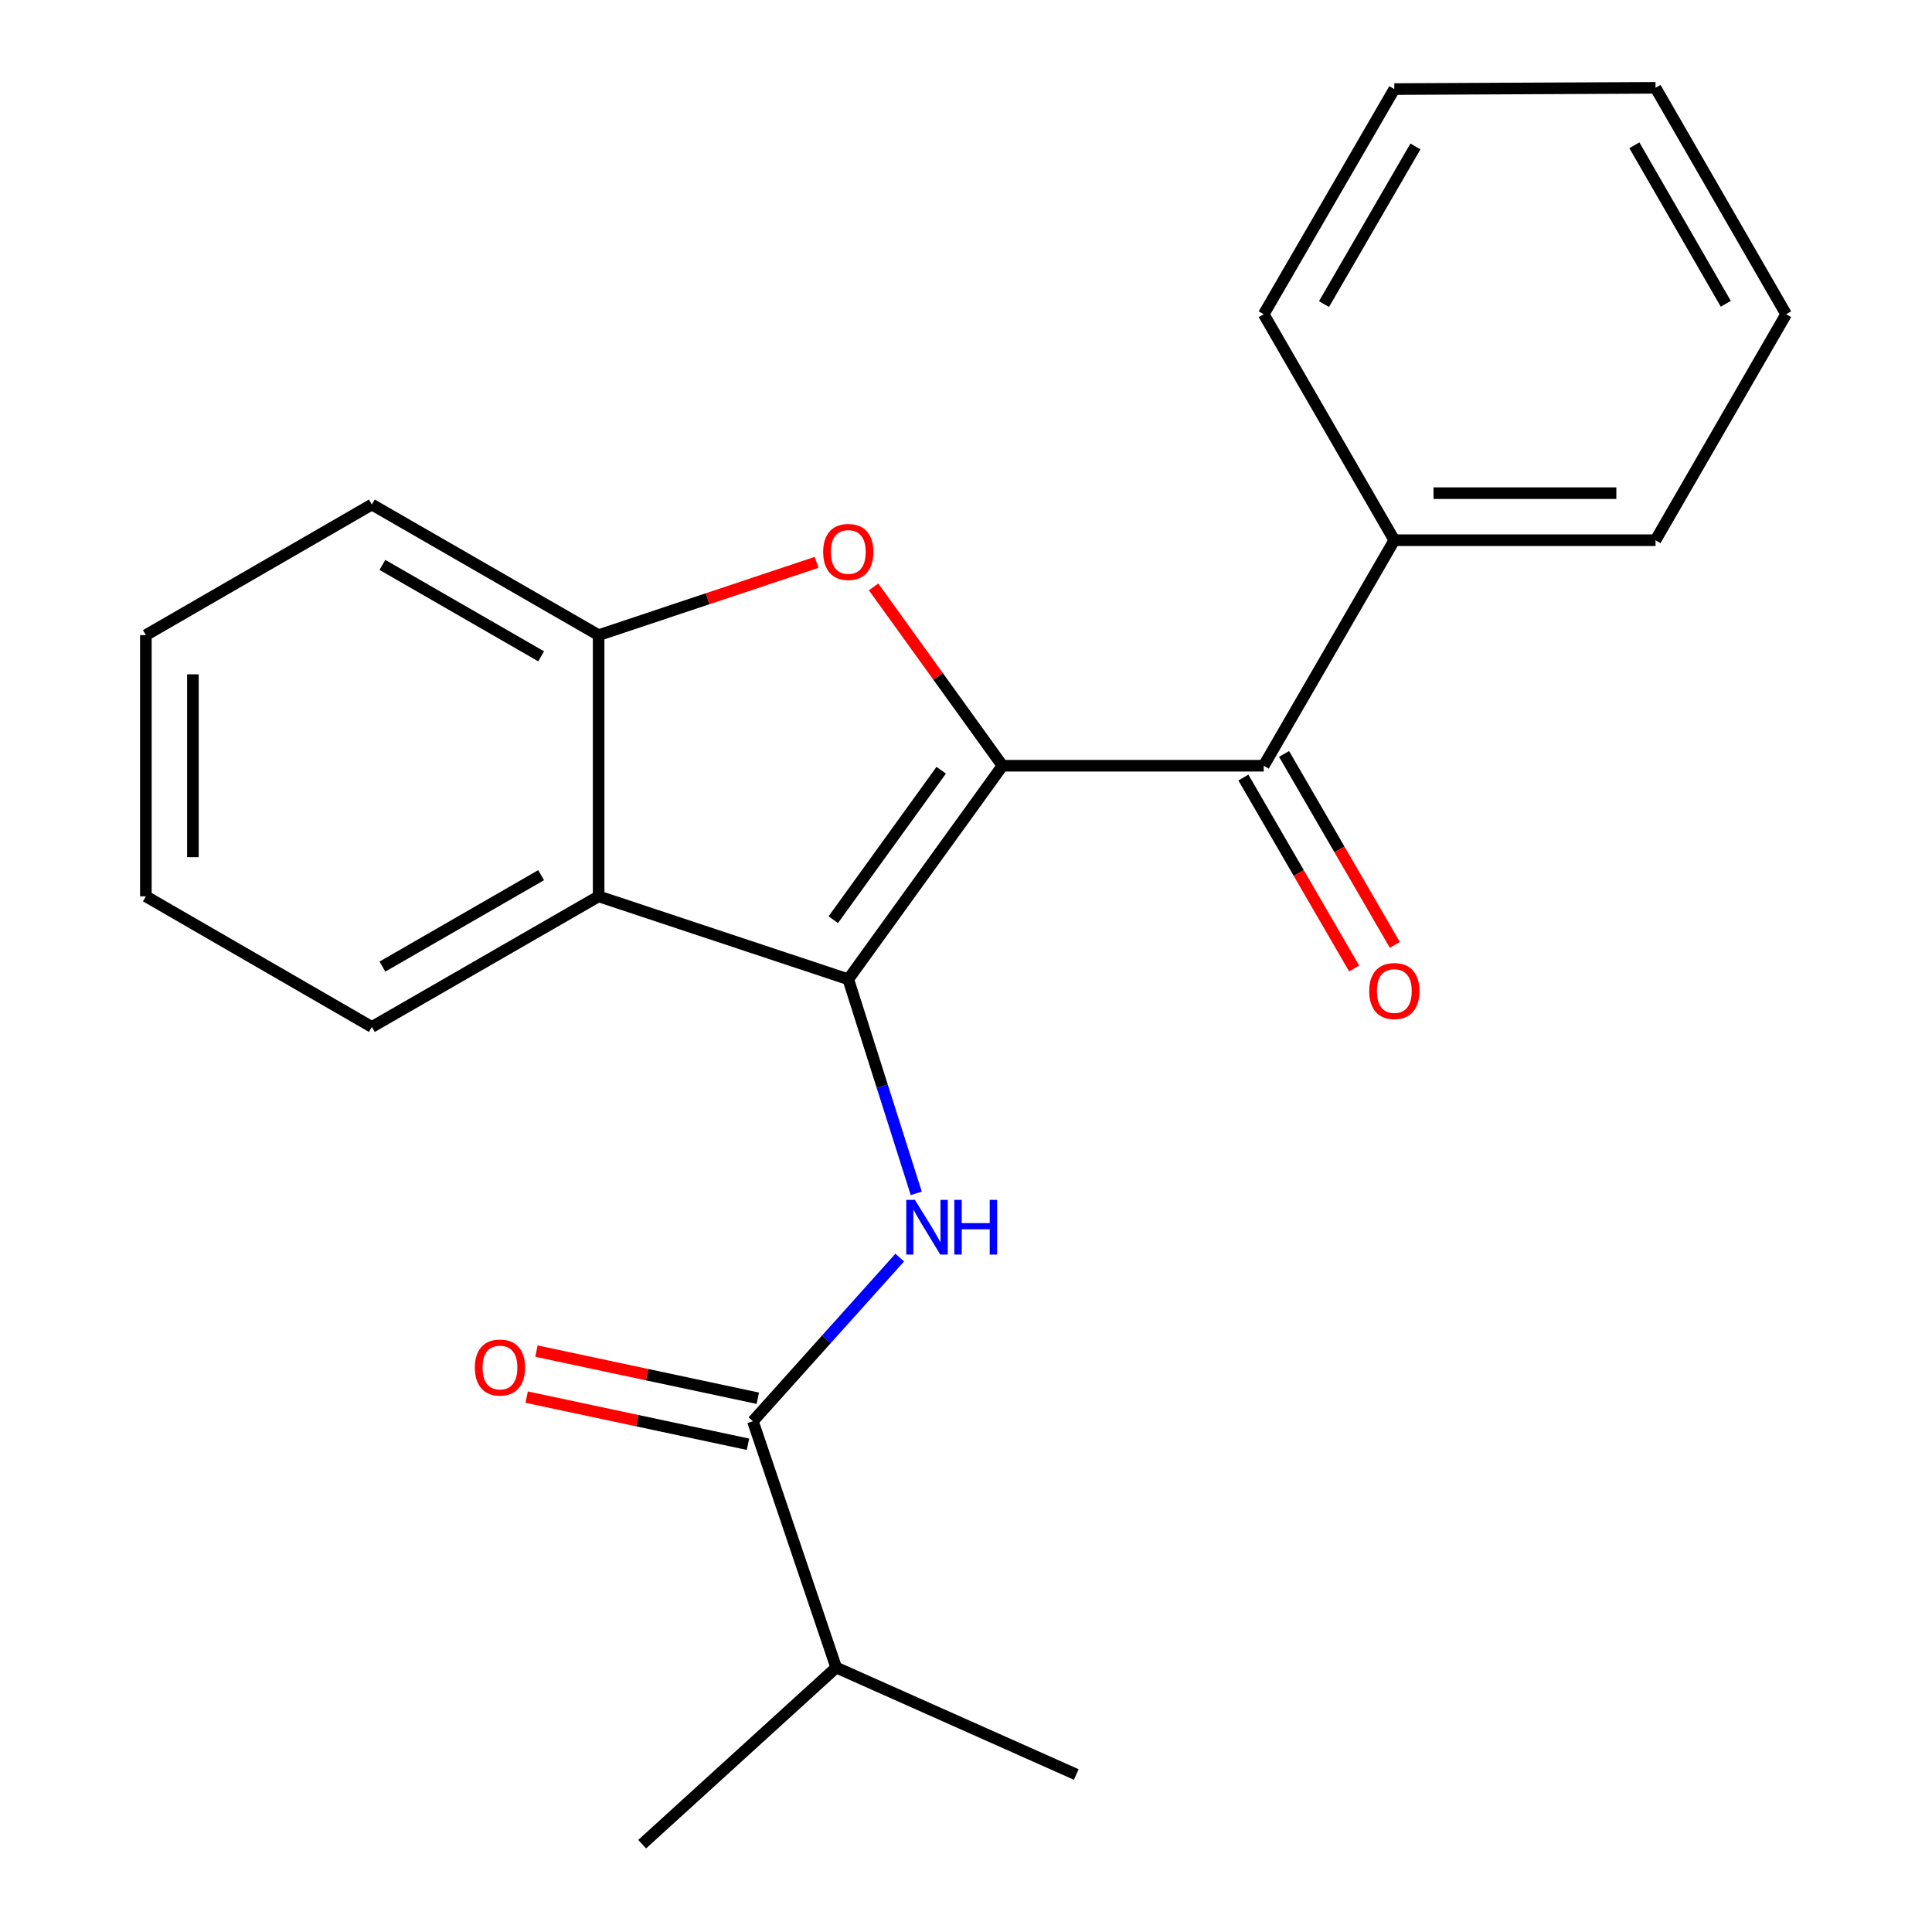 <?xml version='1.0' encoding='iso-8859-1'?>
<svg version='1.1' baseProfile='full'
              xmlns='http://www.w3.org/2000/svg'
                      xmlns:rdkit='http://www.rdkit.org/xml'
                      xmlns:xlink='http://www.w3.org/1999/xlink'
                  xml:space='preserve'
width='1000px' height='1000px' viewBox='0 0 1000 1000'>
<!-- END OF HEADER -->
<rect style='opacity:1.0;fill:#FFFFFF;stroke:none' width='1000' height='1000' x='0' y='0'> </rect>
<path class='bond-0' d='M 518.885,396.347 L 439.069,506.872' style='fill:none;fill-rule:evenodd;stroke:#000000;stroke-width:6px;stroke-linecap:butt;stroke-linejoin:miter;stroke-opacity:1' />
<path class='bond-0' d='M 487.172,398.67 L 431.3,476.037' style='fill:none;fill-rule:evenodd;stroke:#000000;stroke-width:6px;stroke-linecap:butt;stroke-linejoin:miter;stroke-opacity:1' />
<path class='bond-1' d='M 518.885,396.347 L 485.526,350.063' style='fill:none;fill-rule:evenodd;stroke:#000000;stroke-width:6px;stroke-linecap:butt;stroke-linejoin:miter;stroke-opacity:1' />
<path class='bond-1' d='M 485.526,350.063 L 452.167,303.779' style='fill:none;fill-rule:evenodd;stroke:#FF0000;stroke-width:6px;stroke-linecap:butt;stroke-linejoin:miter;stroke-opacity:1' />
<path class='bond-4' d='M 518.885,396.347 L 654.099,396.347' style='fill:none;fill-rule:evenodd;stroke:#000000;stroke-width:6px;stroke-linecap:butt;stroke-linejoin:miter;stroke-opacity:1' />
<path class='bond-2' d='M 439.069,506.872 L 456.66,562.273' style='fill:none;fill-rule:evenodd;stroke:#000000;stroke-width:6px;stroke-linecap:butt;stroke-linejoin:miter;stroke-opacity:1' />
<path class='bond-2' d='M 456.66,562.273 L 474.251,617.674' style='fill:none;fill-rule:evenodd;stroke:#0000FF;stroke-width:6px;stroke-linecap:butt;stroke-linejoin:miter;stroke-opacity:1' />
<path class='bond-3' d='M 439.069,506.872 L 309.848,463.948' style='fill:none;fill-rule:evenodd;stroke:#000000;stroke-width:6px;stroke-linecap:butt;stroke-linejoin:miter;stroke-opacity:1' />
<path class='bond-5' d='M 422.663,291.083 L 366.256,309.915' style='fill:none;fill-rule:evenodd;stroke:#FF0000;stroke-width:6px;stroke-linecap:butt;stroke-linejoin:miter;stroke-opacity:1' />
<path class='bond-5' d='M 366.256,309.915 L 309.848,328.747' style='fill:none;fill-rule:evenodd;stroke:#000000;stroke-width:6px;stroke-linecap:butt;stroke-linejoin:miter;stroke-opacity:1' />
<path class='bond-6' d='M 465.702,650.928 L 427.697,693.281' style='fill:none;fill-rule:evenodd;stroke:#0000FF;stroke-width:6px;stroke-linecap:butt;stroke-linejoin:miter;stroke-opacity:1' />
<path class='bond-6' d='M 427.697,693.281 L 389.692,735.633' style='fill:none;fill-rule:evenodd;stroke:#000000;stroke-width:6px;stroke-linecap:butt;stroke-linejoin:miter;stroke-opacity:1' />
<path class='bond-11' d='M 309.848,463.948 L 192.478,531.548' style='fill:none;fill-rule:evenodd;stroke:#000000;stroke-width:6px;stroke-linecap:butt;stroke-linejoin:miter;stroke-opacity:1' />
<path class='bond-11' d='M 280.09,452.987 L 197.931,500.307' style='fill:none;fill-rule:evenodd;stroke:#000000;stroke-width:6px;stroke-linecap:butt;stroke-linejoin:miter;stroke-opacity:1' />
<path class='bond-22' d='M 309.848,463.948 L 309.848,328.747' style='fill:none;fill-rule:evenodd;stroke:#000000;stroke-width:6px;stroke-linecap:butt;stroke-linejoin:miter;stroke-opacity:1' />
<path class='bond-7' d='M 643.567,402.457 L 672.237,451.878' style='fill:none;fill-rule:evenodd;stroke:#000000;stroke-width:6px;stroke-linecap:butt;stroke-linejoin:miter;stroke-opacity:1' />
<path class='bond-7' d='M 672.237,451.878 L 700.907,501.3' style='fill:none;fill-rule:evenodd;stroke:#FF0000;stroke-width:6px;stroke-linecap:butt;stroke-linejoin:miter;stroke-opacity:1' />
<path class='bond-7' d='M 664.631,390.238 L 693.3,439.66' style='fill:none;fill-rule:evenodd;stroke:#000000;stroke-width:6px;stroke-linecap:butt;stroke-linejoin:miter;stroke-opacity:1' />
<path class='bond-7' d='M 693.3,439.66 L 721.97,489.081' style='fill:none;fill-rule:evenodd;stroke:#FF0000;stroke-width:6px;stroke-linecap:butt;stroke-linejoin:miter;stroke-opacity:1' />
<path class='bond-9' d='M 654.099,396.347 L 721.699,279.613' style='fill:none;fill-rule:evenodd;stroke:#000000;stroke-width:6px;stroke-linecap:butt;stroke-linejoin:miter;stroke-opacity:1' />
<path class='bond-12' d='M 309.848,328.747 L 192.478,261.147' style='fill:none;fill-rule:evenodd;stroke:#000000;stroke-width:6px;stroke-linecap:butt;stroke-linejoin:miter;stroke-opacity:1' />
<path class='bond-12' d='M 280.09,339.708 L 197.931,292.388' style='fill:none;fill-rule:evenodd;stroke:#000000;stroke-width:6px;stroke-linecap:butt;stroke-linejoin:miter;stroke-opacity:1' />
<path class='bond-8' d='M 392.228,723.725 L 334.945,711.525' style='fill:none;fill-rule:evenodd;stroke:#000000;stroke-width:6px;stroke-linecap:butt;stroke-linejoin:miter;stroke-opacity:1' />
<path class='bond-8' d='M 334.945,711.525 L 277.662,699.325' style='fill:none;fill-rule:evenodd;stroke:#FF0000;stroke-width:6px;stroke-linecap:butt;stroke-linejoin:miter;stroke-opacity:1' />
<path class='bond-8' d='M 387.155,747.541 L 329.873,735.341' style='fill:none;fill-rule:evenodd;stroke:#000000;stroke-width:6px;stroke-linecap:butt;stroke-linejoin:miter;stroke-opacity:1' />
<path class='bond-8' d='M 329.873,735.341 L 272.59,723.141' style='fill:none;fill-rule:evenodd;stroke:#FF0000;stroke-width:6px;stroke-linecap:butt;stroke-linejoin:miter;stroke-opacity:1' />
<path class='bond-10' d='M 389.692,735.633 L 432.819,863.122' style='fill:none;fill-rule:evenodd;stroke:#000000;stroke-width:6px;stroke-linecap:butt;stroke-linejoin:miter;stroke-opacity:1' />
<path class='bond-13' d='M 721.699,279.613 L 856.899,279.613' style='fill:none;fill-rule:evenodd;stroke:#000000;stroke-width:6px;stroke-linecap:butt;stroke-linejoin:miter;stroke-opacity:1' />
<path class='bond-13' d='M 741.979,255.262 L 836.619,255.262' style='fill:none;fill-rule:evenodd;stroke:#000000;stroke-width:6px;stroke-linecap:butt;stroke-linejoin:miter;stroke-opacity:1' />
<path class='bond-14' d='M 721.699,279.613 L 654.099,162.649' style='fill:none;fill-rule:evenodd;stroke:#000000;stroke-width:6px;stroke-linecap:butt;stroke-linejoin:miter;stroke-opacity:1' />
<path class='bond-15' d='M 432.819,863.122 L 557.075,918.479' style='fill:none;fill-rule:evenodd;stroke:#000000;stroke-width:6px;stroke-linecap:butt;stroke-linejoin:miter;stroke-opacity:1' />
<path class='bond-16' d='M 432.819,863.122 L 332.386,954.545' style='fill:none;fill-rule:evenodd;stroke:#000000;stroke-width:6px;stroke-linecap:butt;stroke-linejoin:miter;stroke-opacity:1' />
<path class='bond-17' d='M 192.478,531.548 L 75.501,463.948' style='fill:none;fill-rule:evenodd;stroke:#000000;stroke-width:6px;stroke-linecap:butt;stroke-linejoin:miter;stroke-opacity:1' />
<path class='bond-18' d='M 192.478,261.147 L 75.501,328.747' style='fill:none;fill-rule:evenodd;stroke:#000000;stroke-width:6px;stroke-linecap:butt;stroke-linejoin:miter;stroke-opacity:1' />
<path class='bond-20' d='M 856.899,279.613 L 924.499,162.649' style='fill:none;fill-rule:evenodd;stroke:#000000;stroke-width:6px;stroke-linecap:butt;stroke-linejoin:miter;stroke-opacity:1' />
<path class='bond-19' d='M 654.099,162.649 L 721.699,46.104' style='fill:none;fill-rule:evenodd;stroke:#000000;stroke-width:6px;stroke-linecap:butt;stroke-linejoin:miter;stroke-opacity:1' />
<path class='bond-19' d='M 685.303,157.385 L 732.623,75.803' style='fill:none;fill-rule:evenodd;stroke:#000000;stroke-width:6px;stroke-linecap:butt;stroke-linejoin:miter;stroke-opacity:1' />
<path class='bond-23' d='M 75.501,463.948 L 75.501,328.747' style='fill:none;fill-rule:evenodd;stroke:#000000;stroke-width:6px;stroke-linecap:butt;stroke-linejoin:miter;stroke-opacity:1' />
<path class='bond-23' d='M 99.851,443.667 L 99.851,349.027' style='fill:none;fill-rule:evenodd;stroke:#000000;stroke-width:6px;stroke-linecap:butt;stroke-linejoin:miter;stroke-opacity:1' />
<path class='bond-21' d='M 721.699,46.104 L 856.899,45.455' style='fill:none;fill-rule:evenodd;stroke:#000000;stroke-width:6px;stroke-linecap:butt;stroke-linejoin:miter;stroke-opacity:1' />
<path class='bond-24' d='M 924.499,162.649 L 856.899,45.455' style='fill:none;fill-rule:evenodd;stroke:#000000;stroke-width:6px;stroke-linecap:butt;stroke-linejoin:miter;stroke-opacity:1' />
<path class='bond-24' d='M 893.266,157.237 L 845.946,75.201' style='fill:none;fill-rule:evenodd;stroke:#000000;stroke-width:6px;stroke-linecap:butt;stroke-linejoin:miter;stroke-opacity:1' />
<path  class='atom-2' d='M 426.069 285.686
Q 426.069 278.886, 429.429 275.086
Q 432.789 271.286, 439.069 271.286
Q 445.349 271.286, 448.709 275.086
Q 452.069 278.886, 452.069 285.686
Q 452.069 292.566, 448.669 296.486
Q 445.269 300.366, 439.069 300.366
Q 432.829 300.366, 429.429 296.486
Q 426.069 292.606, 426.069 285.686
M 439.069 297.166
Q 443.389 297.166, 445.709 294.286
Q 448.069 291.366, 448.069 285.686
Q 448.069 280.126, 445.709 277.326
Q 443.389 274.486, 439.069 274.486
Q 434.749 274.486, 432.389 277.286
Q 430.069 280.086, 430.069 285.686
Q 430.069 291.406, 432.389 294.286
Q 434.749 297.166, 439.069 297.166
' fill='#FF0000'/>
<path  class='atom-3' d='M 473.556 621.04
L 482.836 636.04
Q 483.756 637.52, 485.236 640.2
Q 486.716 642.88, 486.796 643.04
L 486.796 621.04
L 490.556 621.04
L 490.556 649.36
L 486.676 649.36
L 476.716 632.96
Q 475.556 631.04, 474.316 628.84
Q 473.116 626.64, 472.756 625.96
L 472.756 649.36
L 469.076 649.36
L 469.076 621.04
L 473.556 621.04
' fill='#0000FF'/>
<path  class='atom-3' d='M 493.956 621.04
L 497.796 621.04
L 497.796 633.08
L 512.276 633.08
L 512.276 621.04
L 516.116 621.04
L 516.116 649.36
L 512.276 649.36
L 512.276 636.28
L 497.796 636.28
L 497.796 649.36
L 493.956 649.36
L 493.956 621.04
' fill='#0000FF'/>
<path  class='atom-8' d='M 708.699 512.959
Q 708.699 506.159, 712.059 502.359
Q 715.419 498.559, 721.699 498.559
Q 727.979 498.559, 731.339 502.359
Q 734.699 506.159, 734.699 512.959
Q 734.699 519.839, 731.299 523.759
Q 727.899 527.639, 721.699 527.639
Q 715.459 527.639, 712.059 523.759
Q 708.699 519.879, 708.699 512.959
M 721.699 524.439
Q 726.019 524.439, 728.339 521.559
Q 730.699 518.639, 730.699 512.959
Q 730.699 507.399, 728.339 504.599
Q 726.019 501.759, 721.699 501.759
Q 717.379 501.759, 715.019 504.559
Q 712.699 507.359, 712.699 512.959
Q 712.699 518.679, 715.019 521.559
Q 717.379 524.439, 721.699 524.439
' fill='#FF0000'/>
<path  class='atom-9' d='M 245.78 707.832
Q 245.78 701.032, 249.14 697.232
Q 252.5 693.432, 258.78 693.432
Q 265.06 693.432, 268.42 697.232
Q 271.78 701.032, 271.78 707.832
Q 271.78 714.712, 268.38 718.632
Q 264.98 722.512, 258.78 722.512
Q 252.54 722.512, 249.14 718.632
Q 245.78 714.752, 245.78 707.832
M 258.78 719.312
Q 263.1 719.312, 265.42 716.432
Q 267.78 713.512, 267.78 707.832
Q 267.78 702.272, 265.42 699.472
Q 263.1 696.632, 258.78 696.632
Q 254.46 696.632, 252.1 699.432
Q 249.78 702.232, 249.78 707.832
Q 249.78 713.552, 252.1 716.432
Q 254.46 719.312, 258.78 719.312
' fill='#FF0000'/>
</svg>
